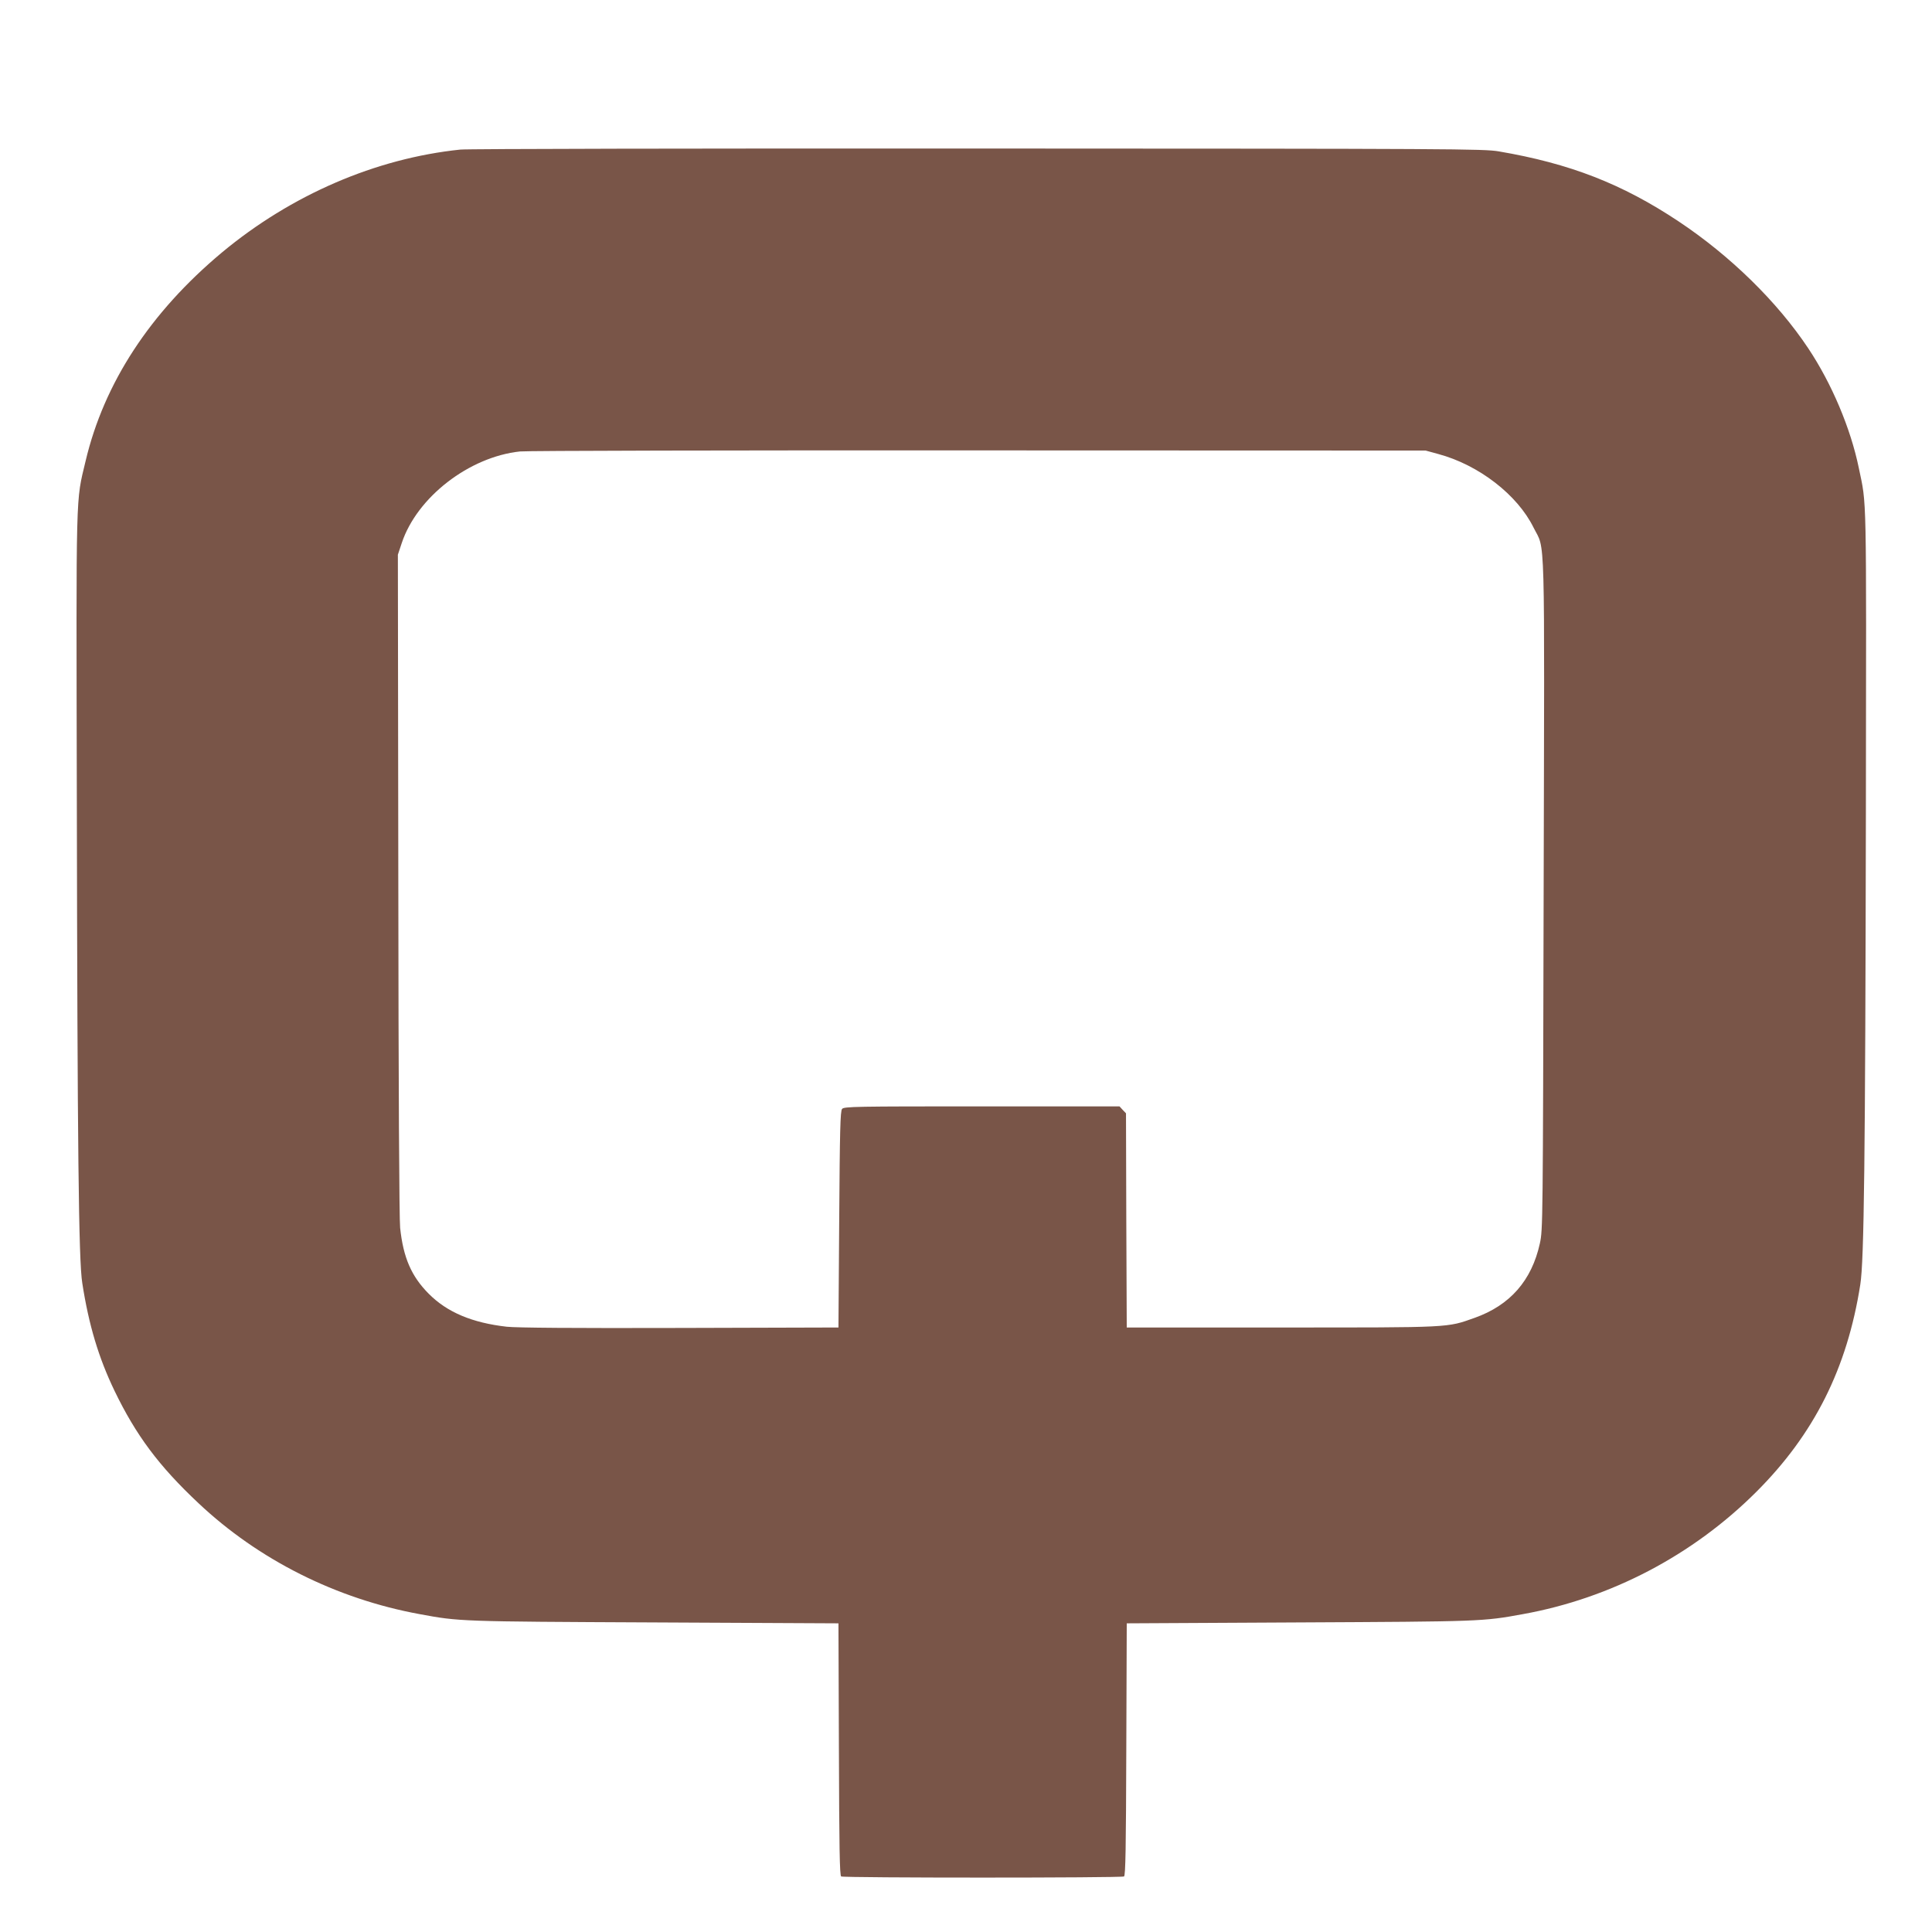 <?xml version="1.0" standalone="no"?>
<!DOCTYPE svg PUBLIC "-//W3C//DTD SVG 20010904//EN"
 "http://www.w3.org/TR/2001/REC-SVG-20010904/DTD/svg10.dtd">
<svg version="1.0" xmlns="http://www.w3.org/2000/svg"
 width="1280pt" height="1280pt" viewBox="0 0 1280 1280"
 preserveAspectRatio="xMidYMid meet">
<g transform="translate(0,1280) scale(0.1,-0.1)"
fill="#795548" stroke="none">
<path d="M3050 11809 c-561 -58 -1121 -300 -1580 -682 -475 -397 -781 -865
-903 -1382 -66 -277 -62 -154 -58 -2235 4 -2314 12 -3062 36 -3210 43 -279
109 -497 214 -715 142 -294 293 -497 556 -744 399 -376 914 -634 1465 -735
264 -49 265 -49 1555 -55 l1220 -6 3 -834 c2 -653 5 -837 15 -843 16 -10 1858
-10 1874 0 10 6 13 190 15 843 l3 834 1140 6 c1204 6 1219 6 1485 55 582 105
1125 390 1545 809 384 383 603 819 690 1375 25 157 33 821 37 3130 3 2173 6
2024 -47 2280 -54 262 -179 558 -334 791 -206 310 -518 615 -861 843 -373 248
-720 383 -1190 463 -99 17 -290 18 -3450 19 -1843 1 -3383 -2 -3430 -7z m6479
-2017 c268 -72 524 -270 631 -487 79 -159 73 53 67 -2430 -5 -2185 -5 -2221
-25 -2313 -54 -246 -198 -410 -432 -493 -185 -66 -150 -64 -1280 -64 l-1025 0
-3 709 -2 710 -22 23 -21 23 -913 0 c-836 0 -913 -1 -925 -17 -12 -13 -15
-145 -19 -732 l-5 -716 -1050 -3 c-708 -2 -1081 1 -1147 8 -230 26 -396 96
-518 219 -115 116 -168 239 -189 436 -6 54 -11 952 -12 2275 l-3 2185 26 78
c101 303 446 570 783 606 44 5 1412 8 3040 7 l2960 -1 84 -23z"/>
</g>
</svg>
